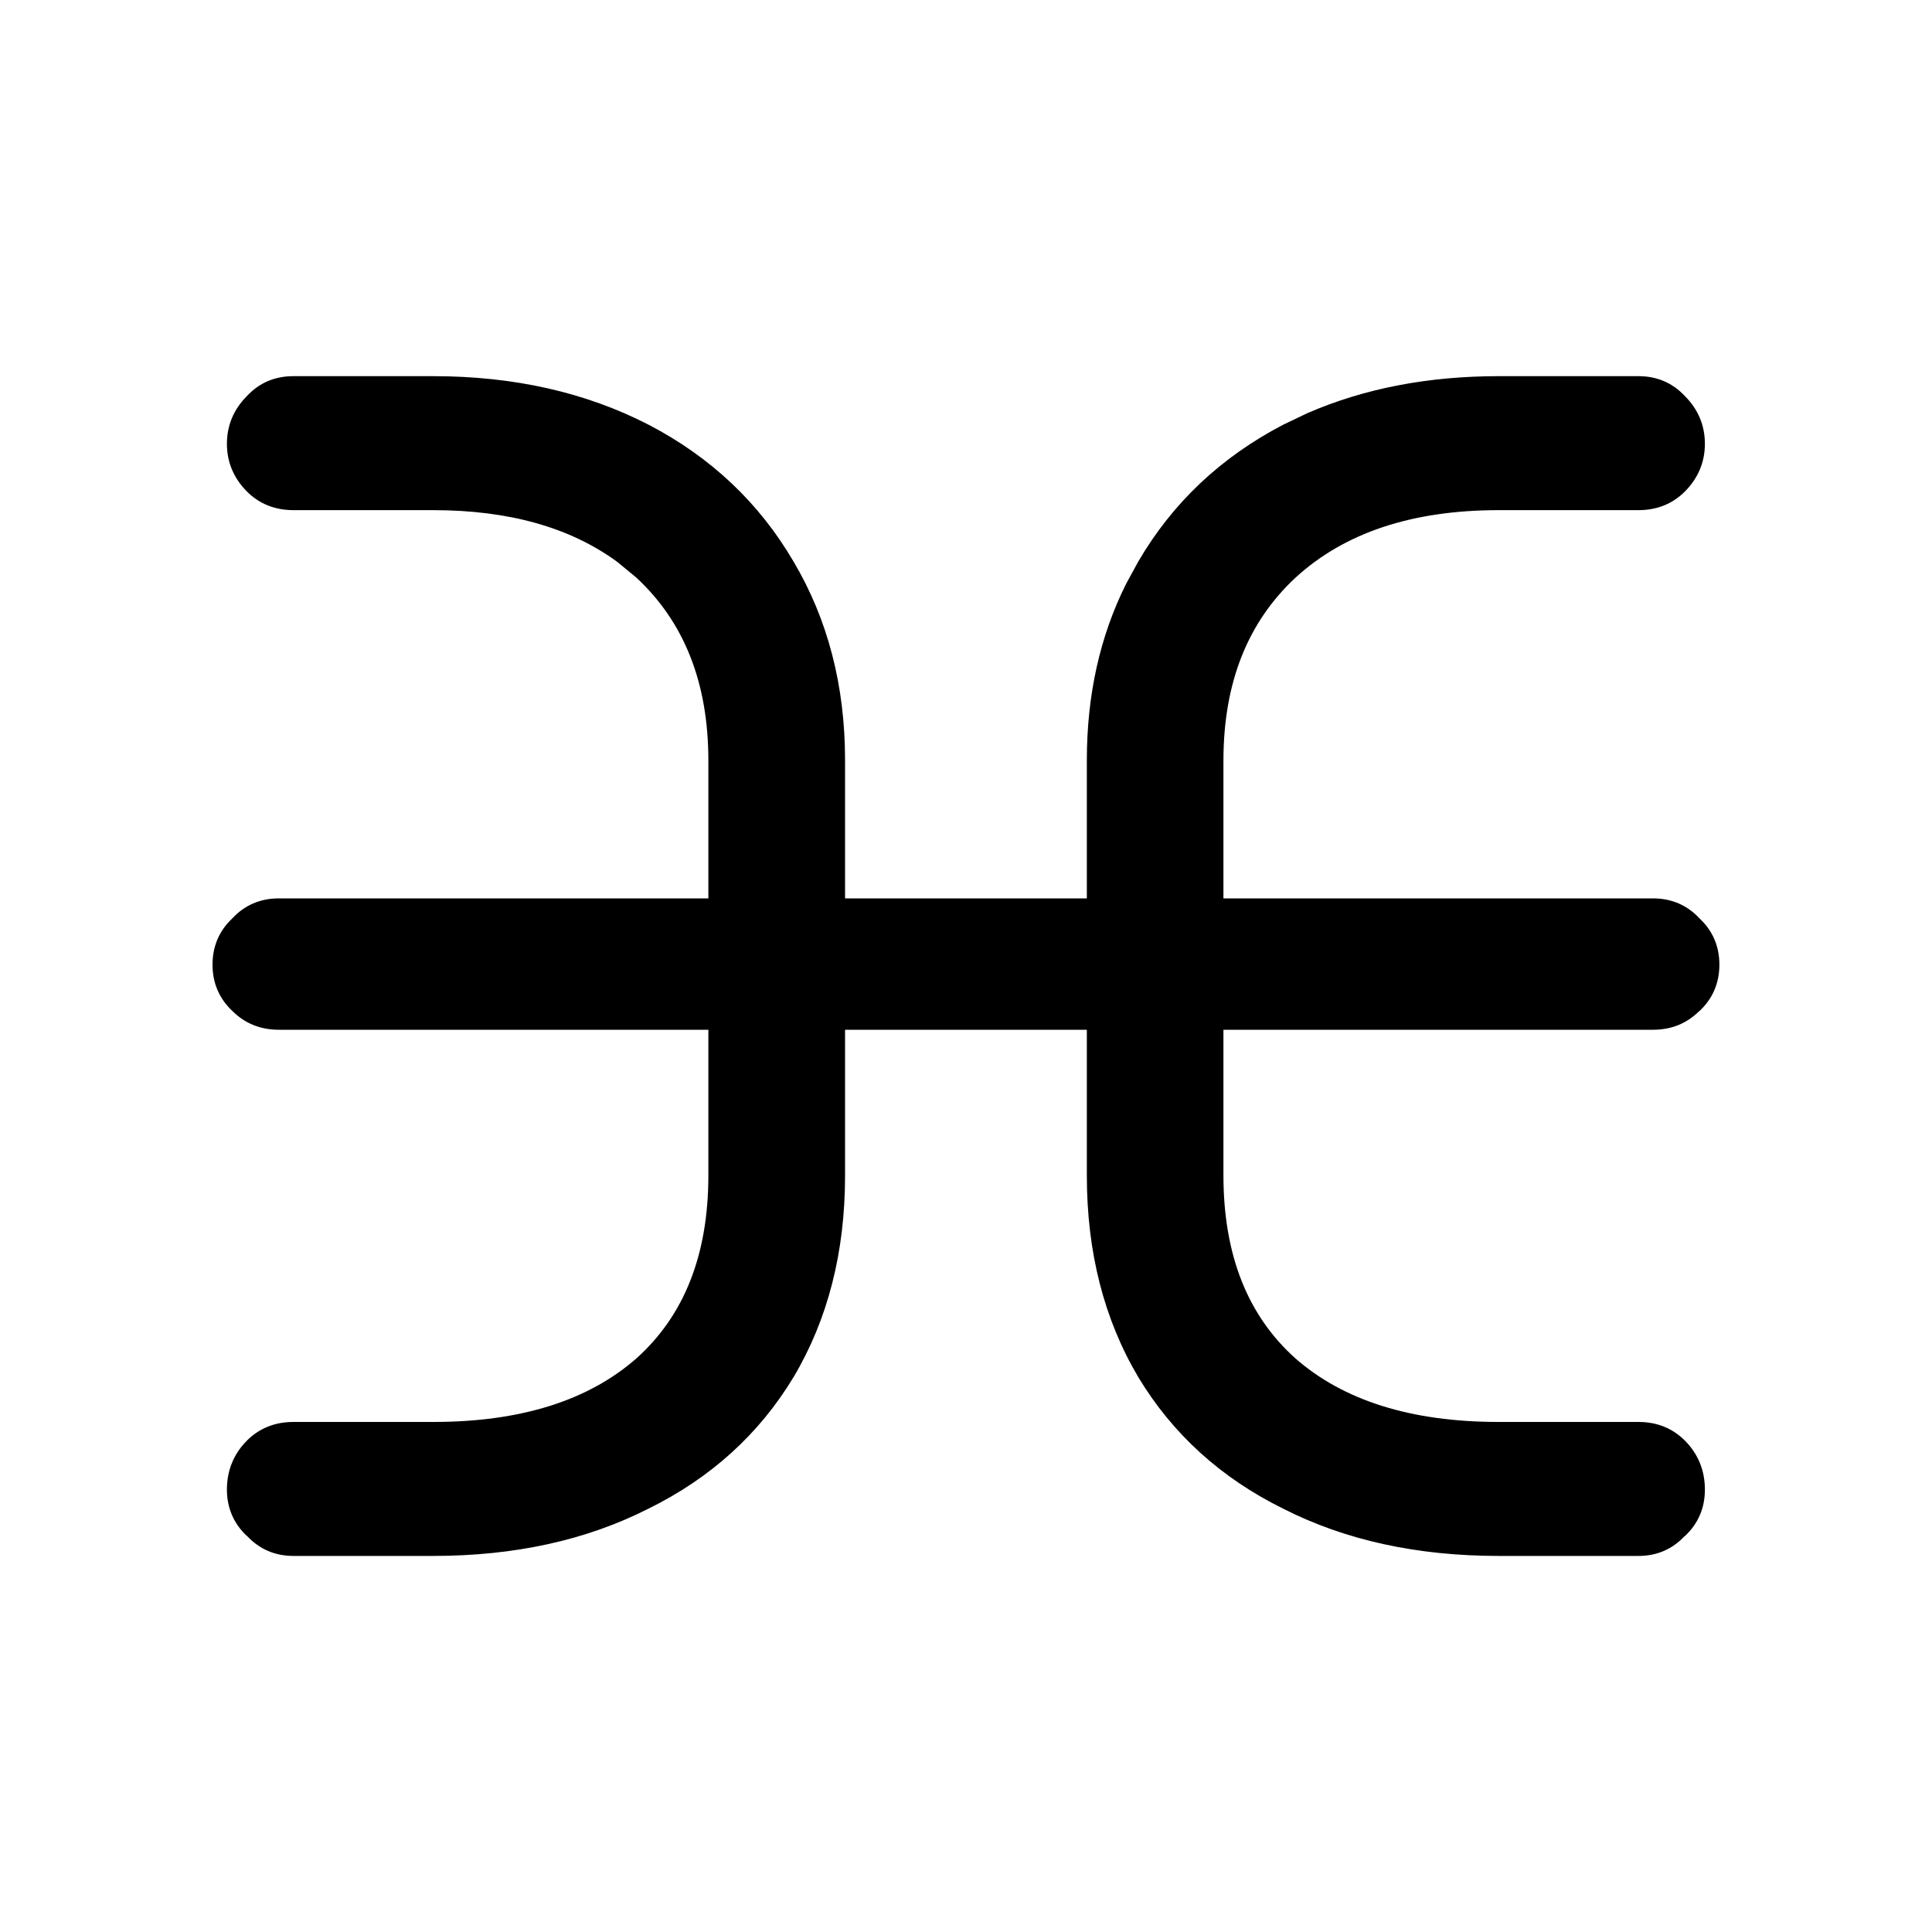<svg width="20" height="20" viewBox="0 0 20 20" fill="none" xmlns="http://www.w3.org/2000/svg">
<path d="M4.484 3.894C5.316 3.894 6.06 4.06 6.713 4.396C7.357 4.731 7.859 5.205 8.214 5.812C8.57 6.412 8.748 7.099 8.748 7.87V9.3H11.251V7.87C11.251 7.195 11.386 6.585 11.659 6.041L11.784 5.812C12.139 5.204 12.641 4.731 13.285 4.396L13.534 4.277C14.125 4.02 14.786 3.894 15.515 3.894H16.962C17.152 3.894 17.314 3.963 17.442 4.1C17.578 4.236 17.649 4.403 17.649 4.594C17.649 4.785 17.578 4.951 17.442 5.088C17.313 5.217 17.151 5.281 16.962 5.281H15.515C14.614 5.281 13.916 5.517 13.412 5.979C12.917 6.439 12.666 7.065 12.665 7.87V9.3H17.112C17.303 9.3 17.467 9.37 17.595 9.509C17.731 9.636 17.799 9.798 17.799 9.986C17.799 10.177 17.729 10.341 17.589 10.47L17.588 10.469C17.46 10.596 17.299 10.66 17.112 10.66H12.665V12.171C12.666 12.995 12.917 13.62 13.41 14.062C13.905 14.496 14.603 14.72 15.515 14.72H16.962C17.151 14.72 17.313 14.784 17.442 14.913C17.579 15.051 17.649 15.222 17.649 15.42C17.649 15.611 17.579 15.775 17.44 15.903L17.439 15.902C17.311 16.038 17.151 16.107 16.962 16.107H15.515C14.674 16.107 13.93 15.946 13.286 15.619C12.642 15.302 12.14 14.847 11.784 14.257C11.428 13.657 11.251 12.96 11.251 12.171V10.66H8.748V12.171C8.748 12.96 8.571 13.656 8.215 14.256L8.214 14.257C7.858 14.847 7.356 15.301 6.712 15.618C6.068 15.945 5.325 16.107 4.484 16.107H3.037C2.848 16.107 2.687 16.038 2.559 15.902C2.558 15.901 2.557 15.9 2.556 15.899C2.555 15.899 2.554 15.898 2.553 15.898C2.418 15.77 2.349 15.608 2.349 15.42C2.349 15.222 2.419 15.051 2.556 14.913C2.685 14.784 2.848 14.72 3.037 14.72H4.484C5.396 14.72 6.093 14.496 6.588 14.062C7.081 13.62 7.332 12.995 7.333 12.171V10.66H2.886C2.699 10.66 2.537 10.596 2.409 10.469C2.27 10.34 2.2 10.177 2.2 9.986C2.2 9.798 2.268 9.636 2.403 9.509C2.531 9.37 2.695 9.3 2.886 9.3H7.333V7.87C7.332 7.065 7.082 6.439 6.587 5.979L6.389 5.816C5.905 5.462 5.273 5.281 4.484 5.281H3.037C2.848 5.281 2.685 5.217 2.556 5.088C2.42 4.951 2.349 4.785 2.349 4.594C2.349 4.404 2.419 4.239 2.553 4.103C2.682 3.963 2.845 3.894 3.037 3.894H4.484Z" fill="black"/>
</svg>
